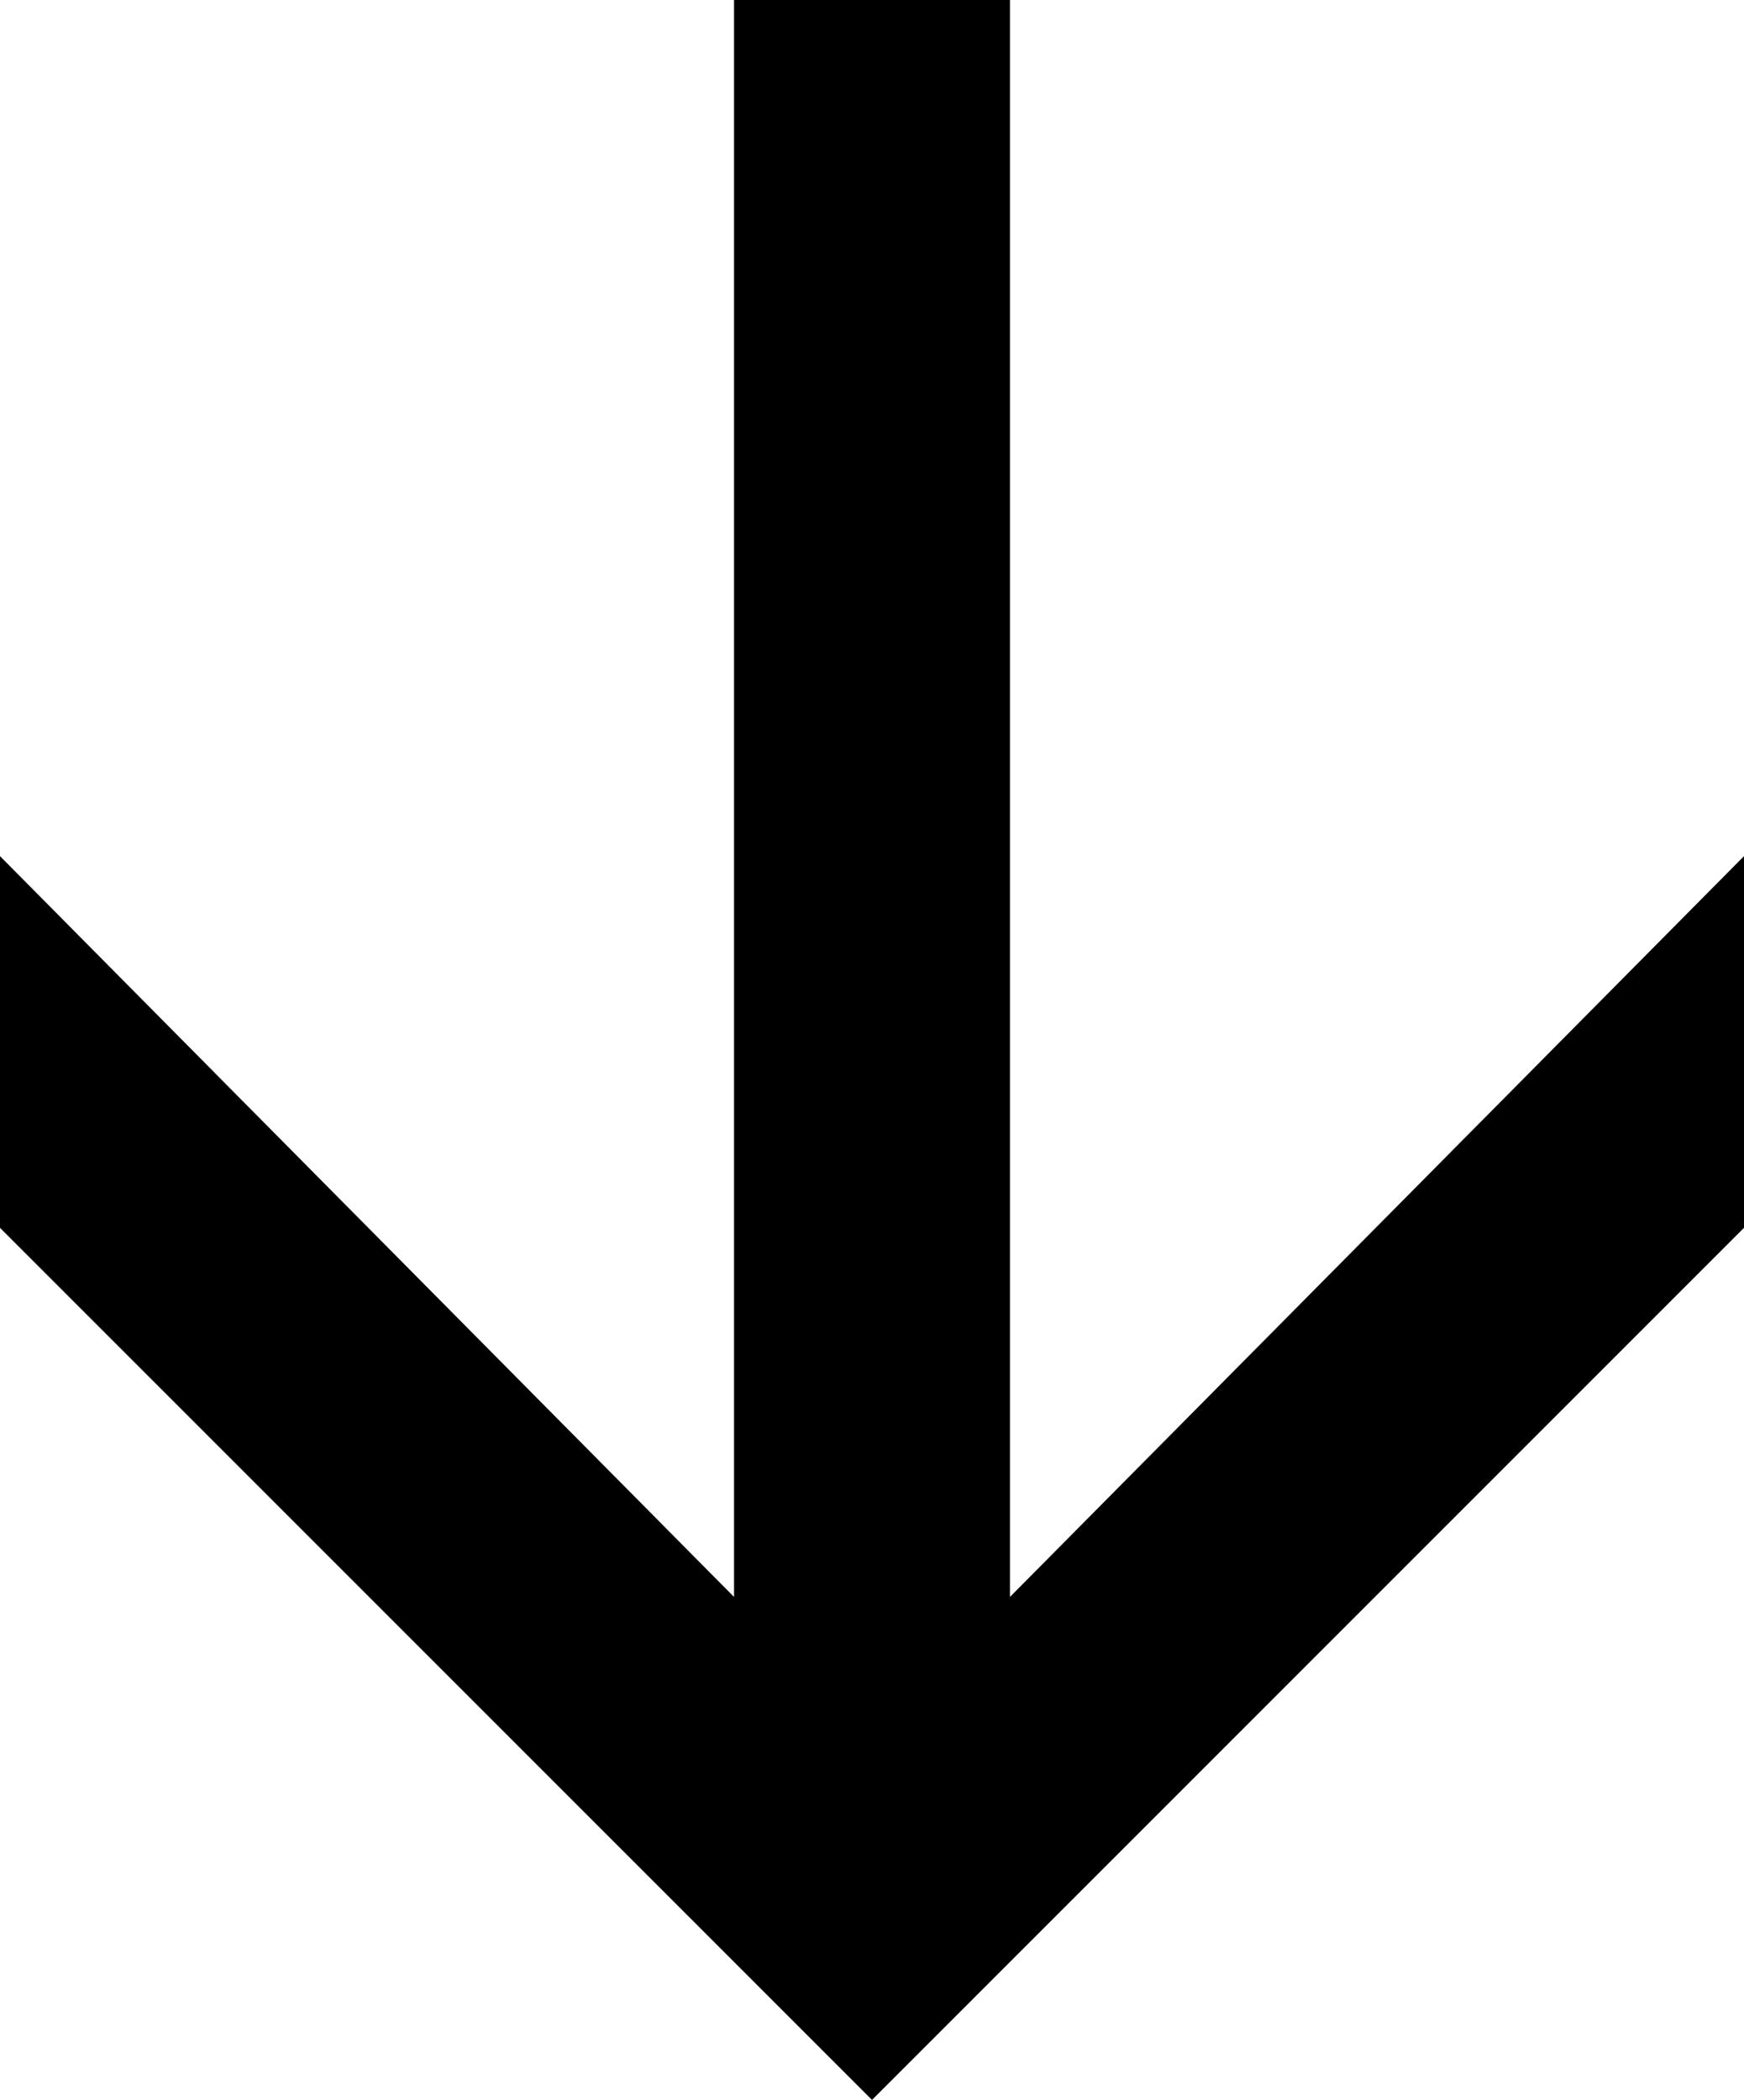 <svg xmlns="http://www.w3.org/2000/svg" viewBox="0 0 33.88 40.79"><title>bischof-design__Element 8</title><polygon points="0 16.63 0 23.85 16.94 40.79 33.88 23.85 33.88 16.63 19.62 31.02 19.62 0 14.26 0 14.26 31.02 0 16.63"/></svg>